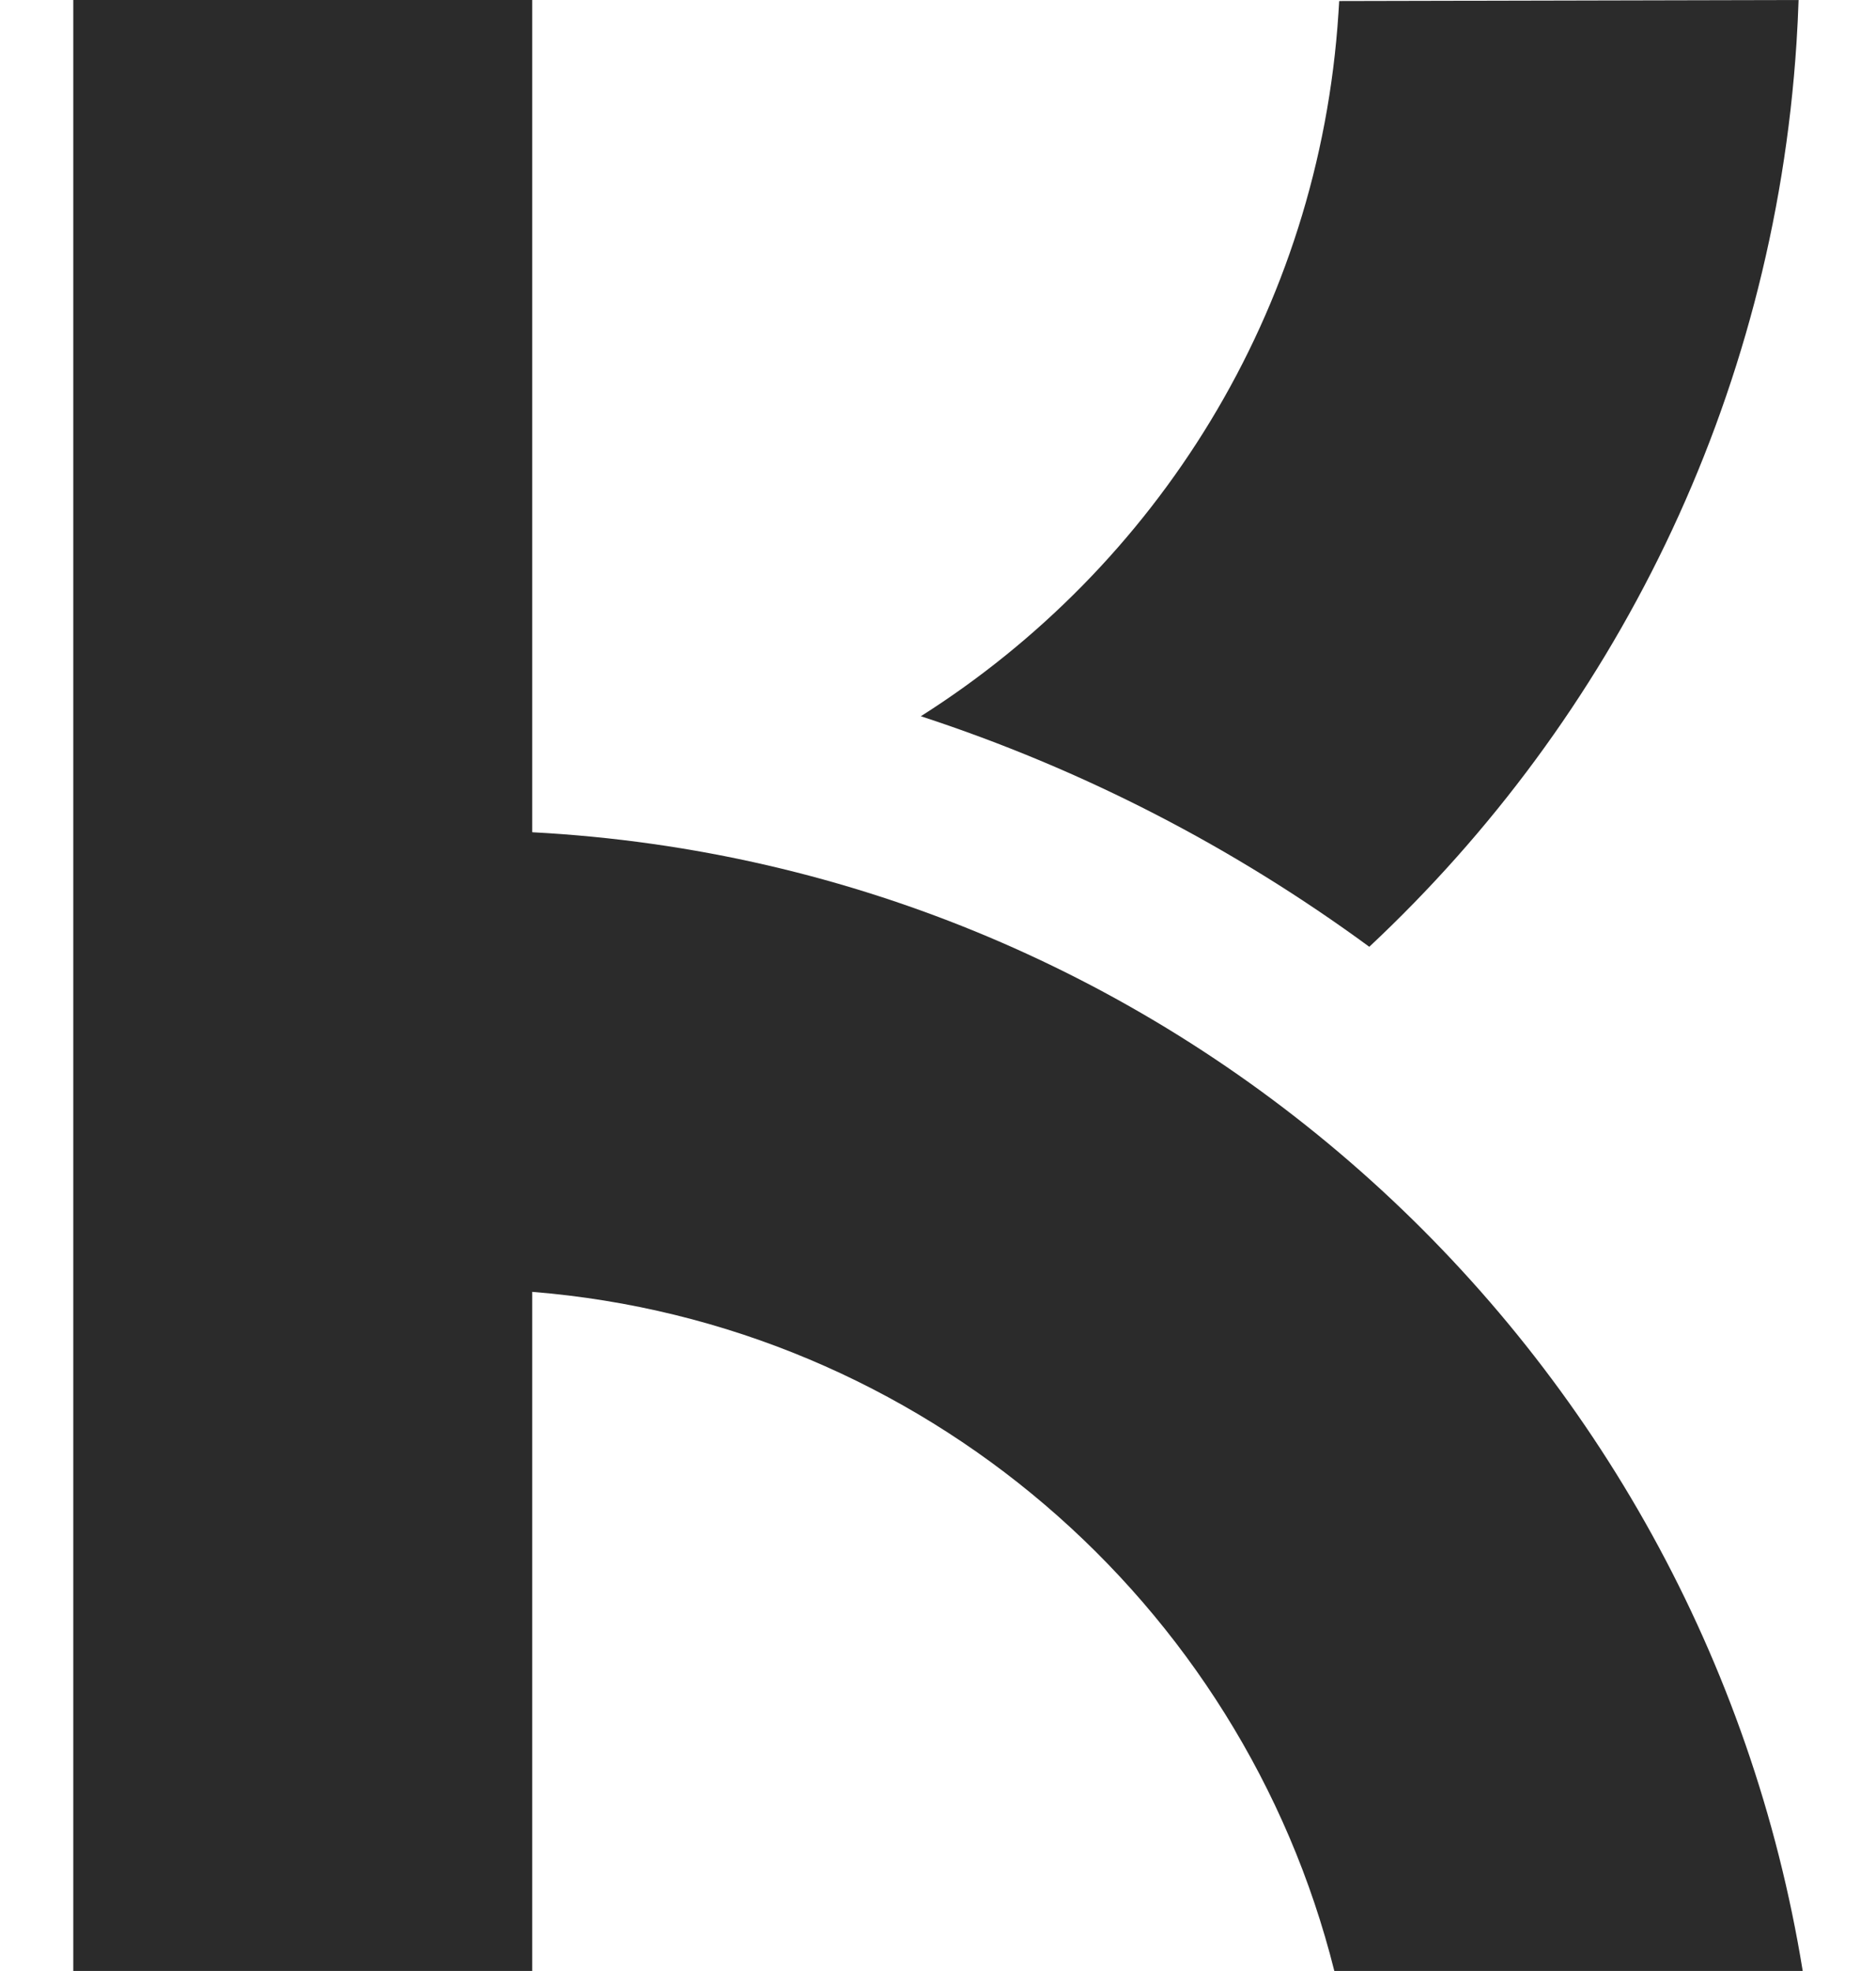 <?xml version="1.0" encoding="UTF-8"?>
<svg xmlns="http://www.w3.org/2000/svg" width="512" height="538" viewBox="0 0 512 538" fill="none">
  <path d="M492 538H364.166C338.961 437.288 251.672 361.161 145.257 352.631V538H20V0H145.257V227.094C145.257 227.134 145.298 227.134 145.298 227.174C321.085 236.469 464.38 367.841 492 538Z" fill="#2B2B2B"></path>
  <path d="M490.873 0C490.752 3.863 490.551 7.725 490.309 11.628C483.988 109.604 440.142 196.233 373.708 258.438C336.868 231.399 295.679 209.993 251.31 195.508C315.488 154.829 360.019 85.14 365.293 3.541L365.495 0.282L490.873 0Z" fill="#2B2B2B"></path>
</svg>

